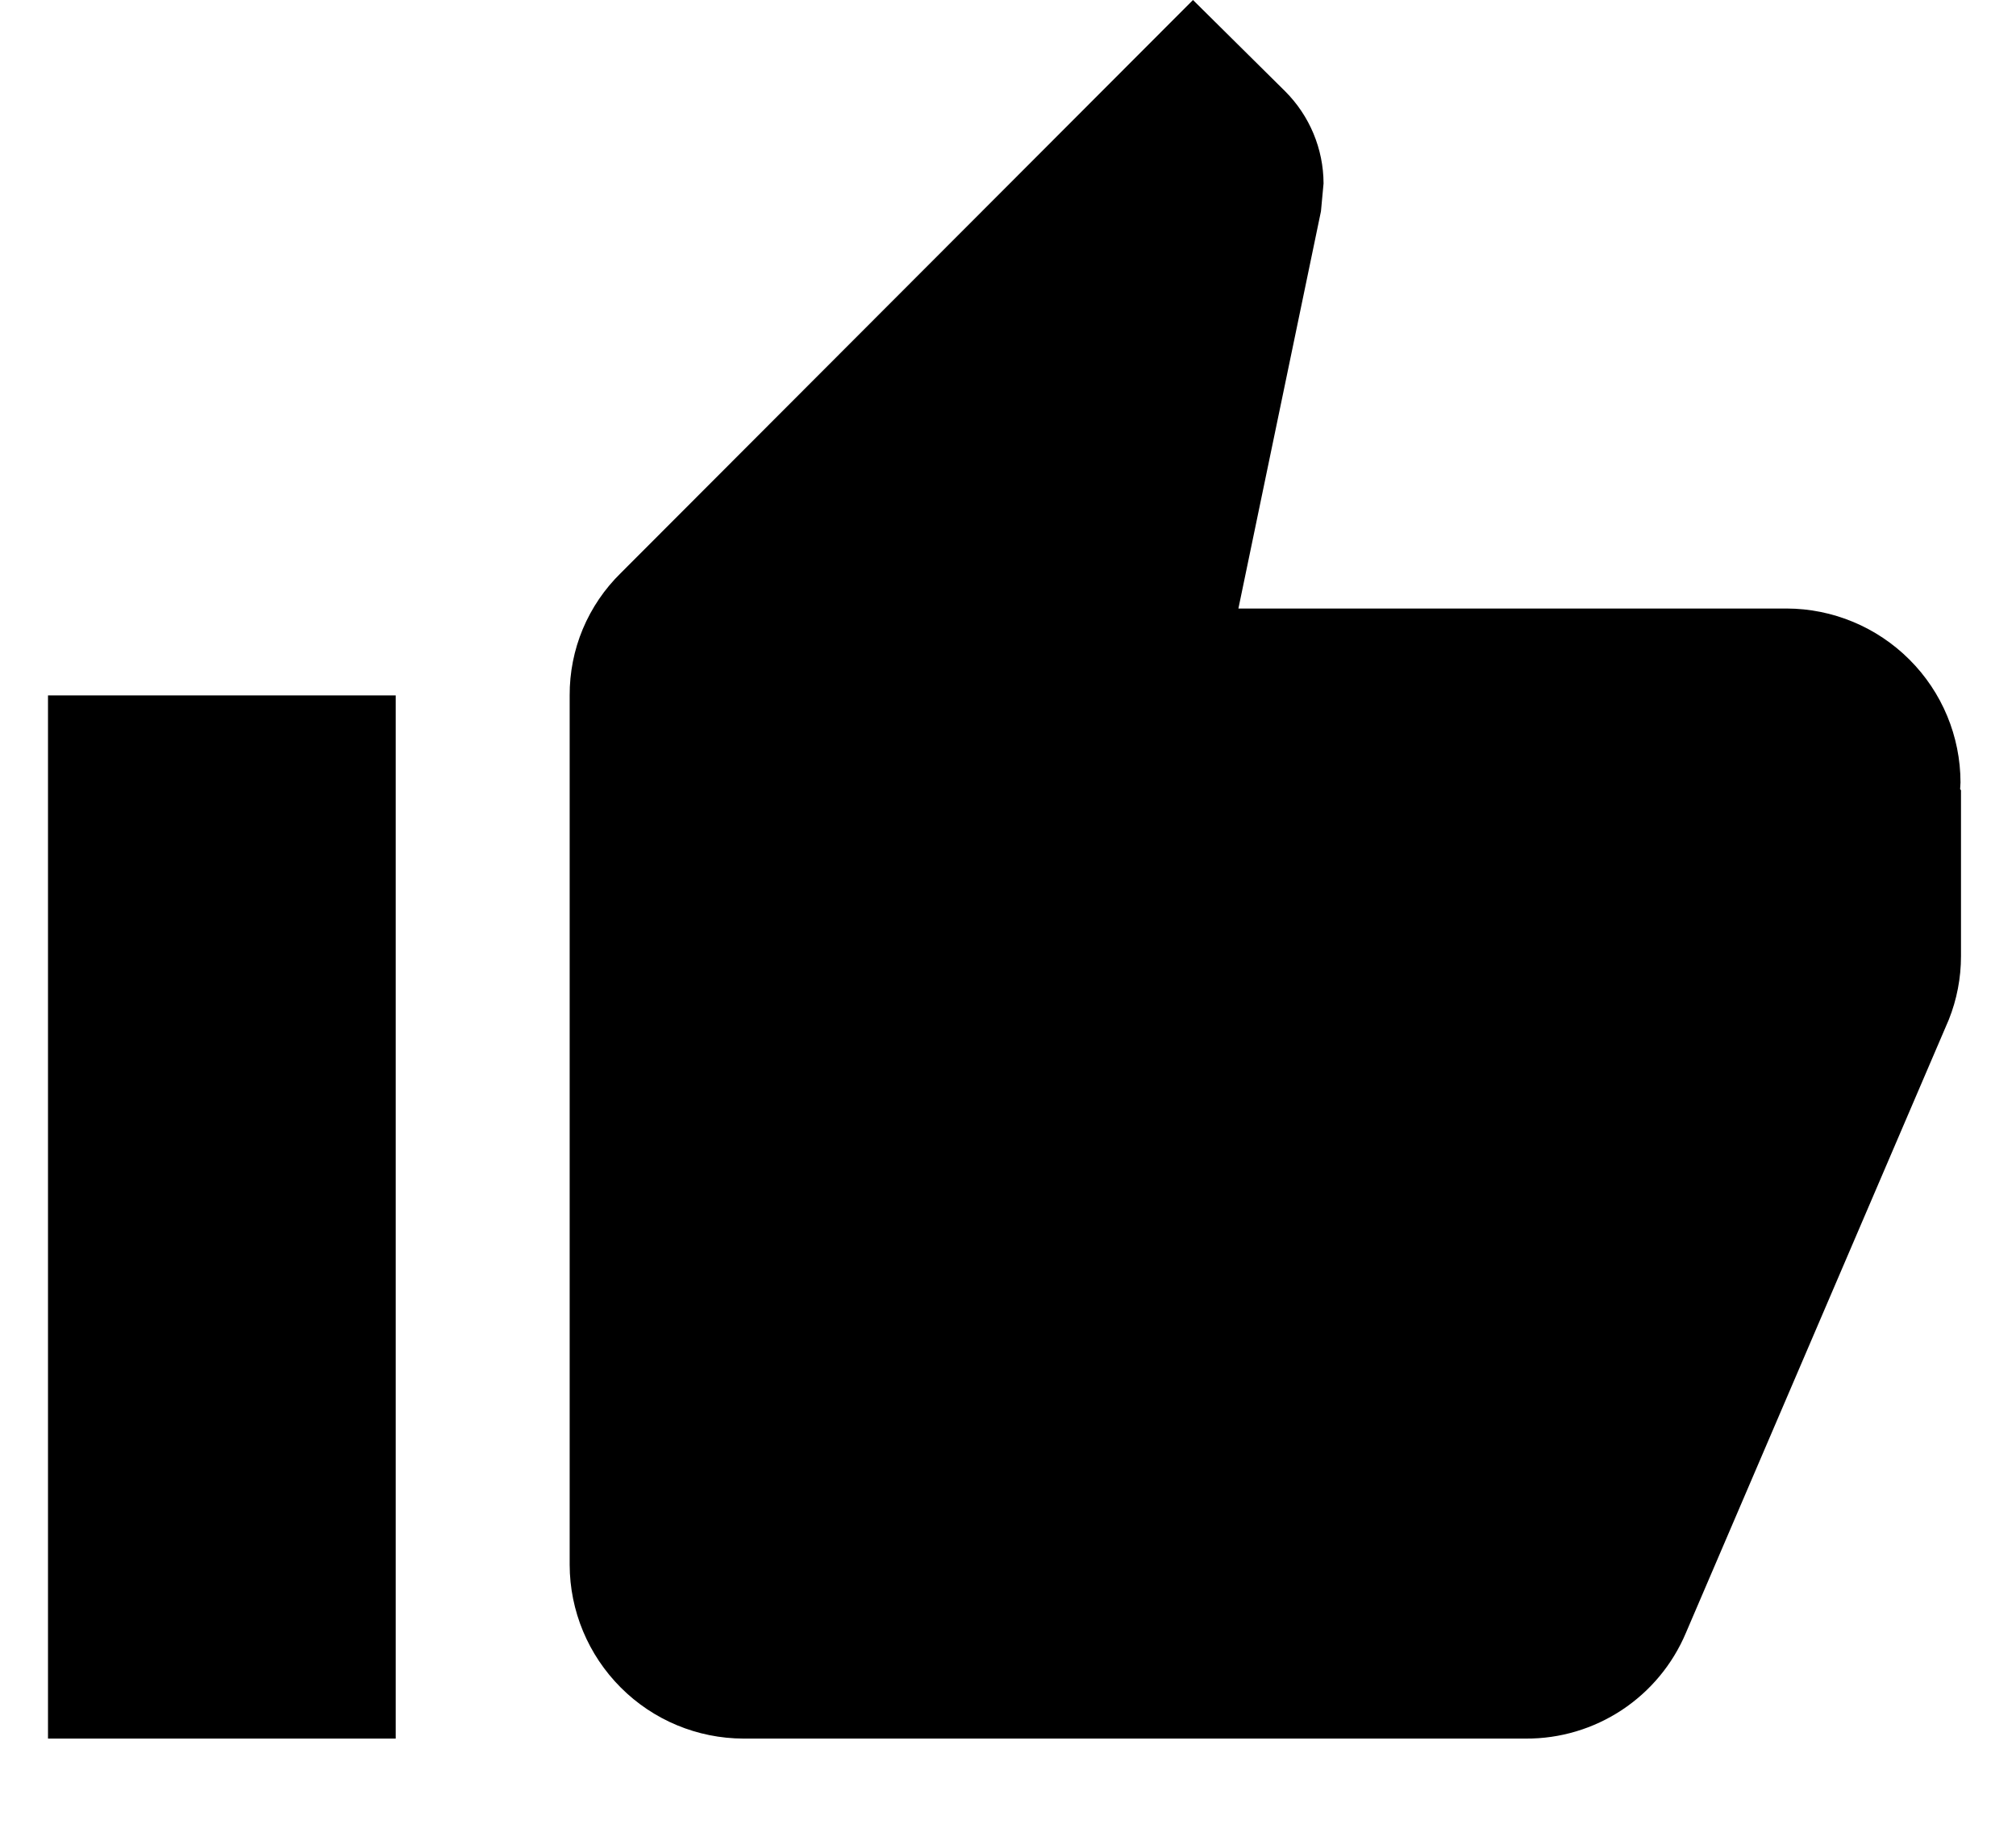 <svg width="21" height="19" viewBox="0 0 21 19" fill="none" xmlns="http://www.w3.org/2000/svg">
<g clip-path="url(#clip0_49_201)">
<path d="M0.5 18.111H4.122V7.244H0.5V18.111ZM20.422 8.15C20.421 7.67 20.23 7.21 19.89 6.871C19.551 6.532 19.091 6.34 18.611 6.339H12.9L13.76 2.201L13.787 1.911C13.786 1.551 13.642 1.206 13.387 0.951L12.427 0L6.468 5.968C6.298 6.134 6.163 6.333 6.071 6.552C5.979 6.772 5.933 7.007 5.934 7.245V16.3C5.935 16.78 6.127 17.24 6.466 17.579C6.805 17.919 7.265 18.11 7.745 18.111H15.895C16.25 18.113 16.598 18.009 16.895 17.813C17.191 17.617 17.423 17.338 17.561 17.011L20.3 10.622C20.384 10.412 20.427 10.187 20.427 9.961V8.231L20.418 8.222L20.422 8.15Z" fill="#000"/>
</g>
<defs>
<clipPath id="clip0_49_201">
<rect width="19.922" height="18.111" fill="#000" transform="translate(0.5)"/>
</clipPath>
</defs>
</svg>
